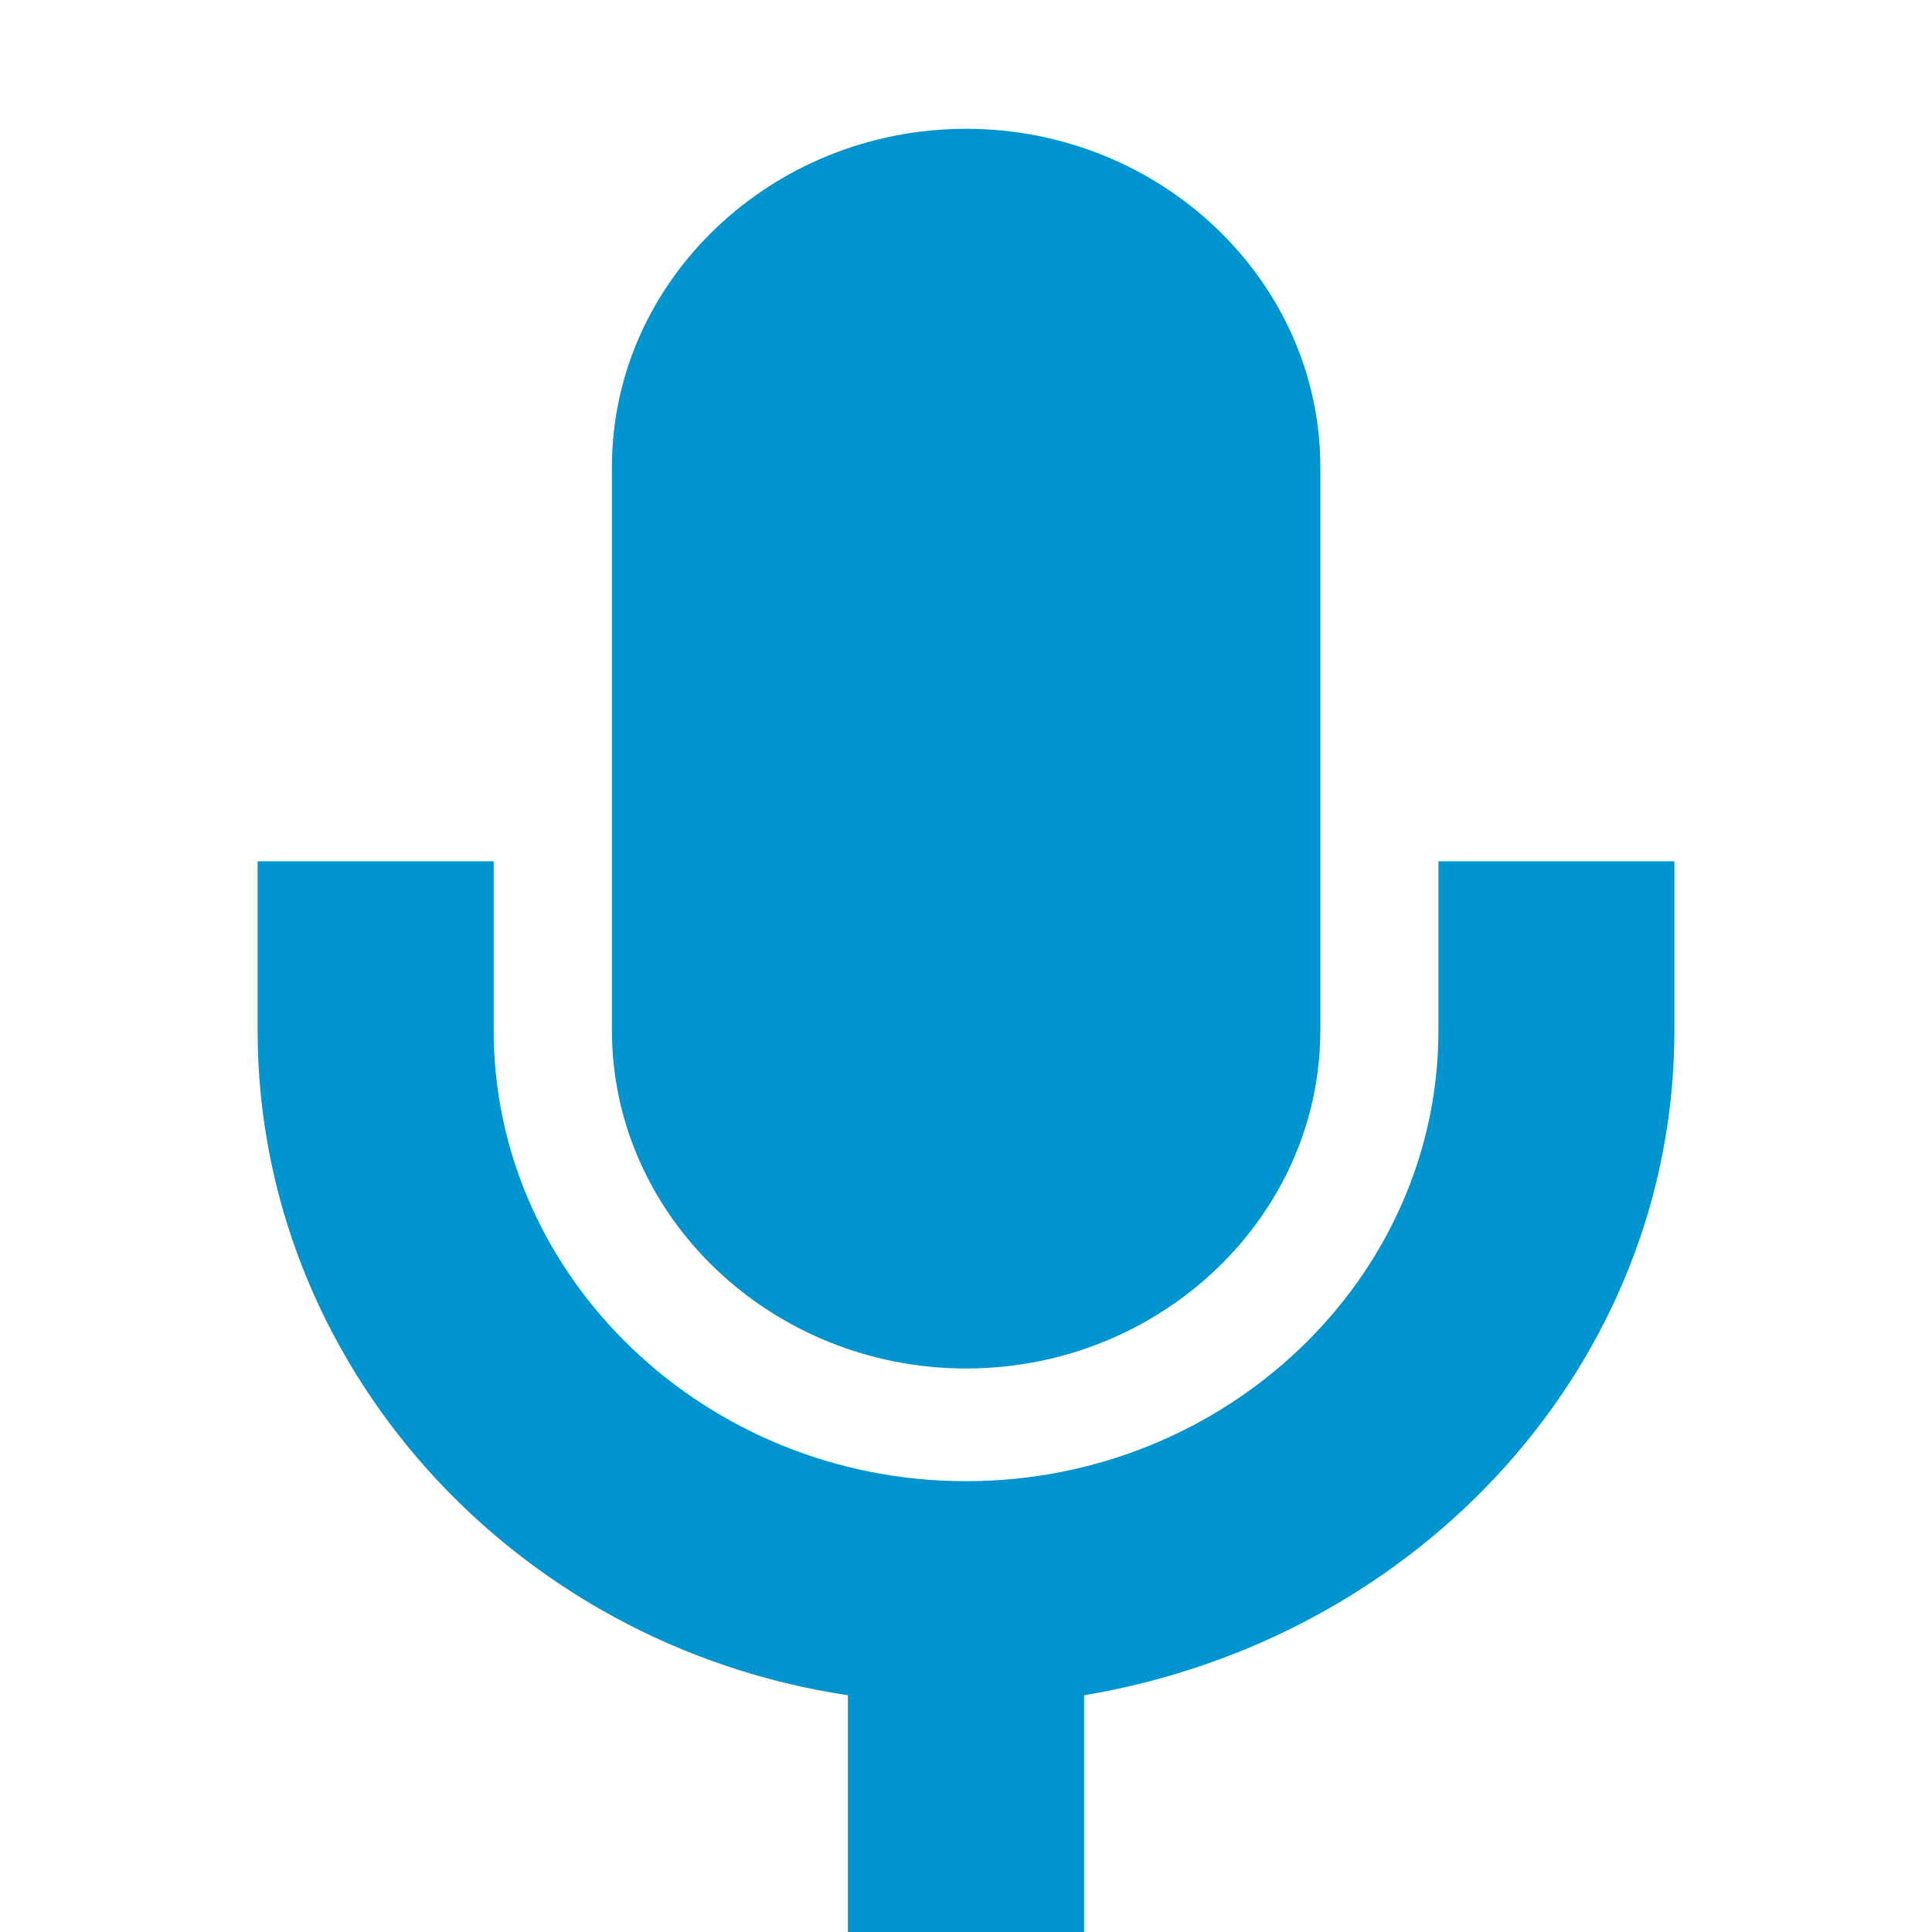 <svg width="15" height="15" viewBox="0 0 15 15" fill="none" xmlns="http://www.w3.org/2000/svg">
<path d="M7.501 10.625C9.013 10.625 10.251 9.444 10.251 8V3.625C10.251 2.181 9.013 1 7.501 1C5.988 1 4.751 2.181 4.751 3.625V8C4.751 9.444 5.988 10.625 7.501 10.625Z" fill="#0194CE"/>
<path d="M11.168 6.687V8C11.168 9.925 9.518 11.5 7.5 11.5C5.483 11.5 3.833 9.925 3.833 8V6.687H2V8C2 10.582 3.971 12.769 6.583 13.162V15H8.417V13.162C11.029 12.725 13 10.581 13 8V6.687H11.168Z" fill="#0194CE"/>
</svg>
